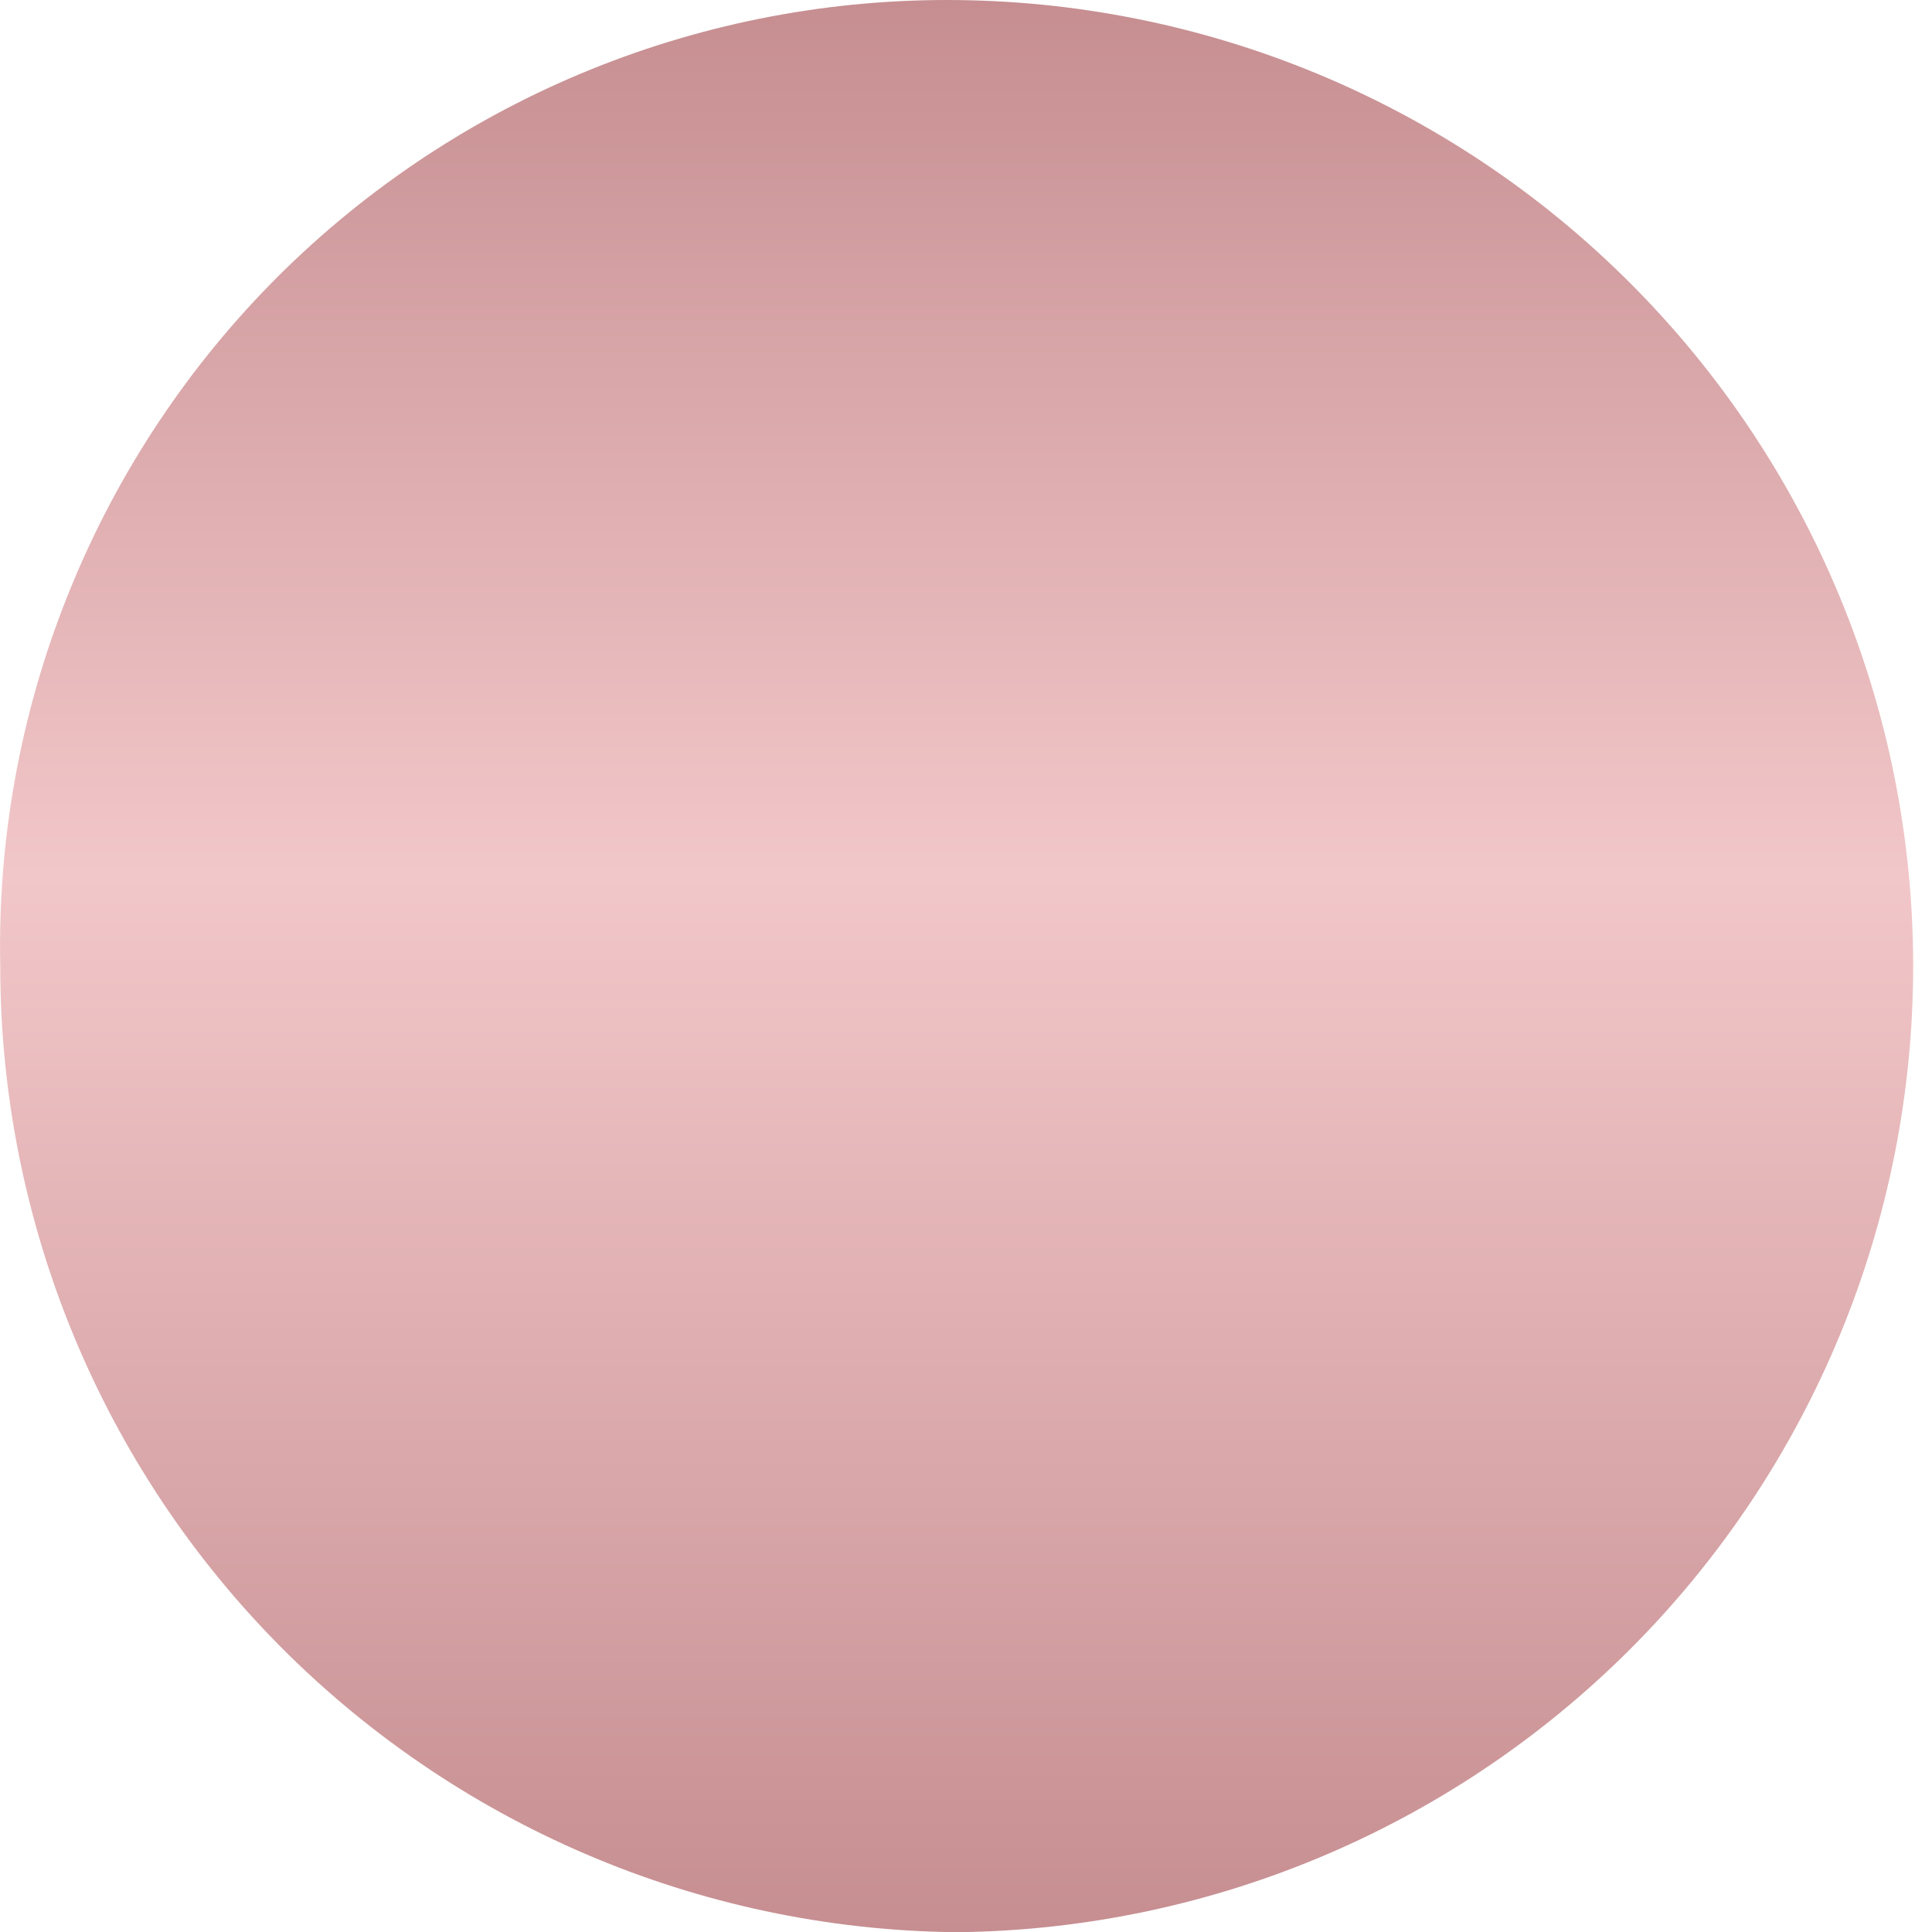 <?xml version="1.0" encoding="UTF-8"?> <svg xmlns="http://www.w3.org/2000/svg" width="8" height="8" viewBox="0 0 8 8" fill="none"> <path d="M4.001 8.001C2.94 8.001 1.923 7.579 1.172 6.829C0.422 6.079 0.001 5.061 0.001 4C-0.01 3.479 0.084 2.96 0.276 2.476C0.468 1.991 0.755 1.549 1.12 1.176C1.485 0.804 1.921 0.508 2.402 0.306C2.883 0.104 3.4 -0 3.921 8.50339e-08C4.982 8.50339e-08 6 0.421 6.75 1.172C7.5 1.922 7.922 2.939 7.922 4C7.922 5.061 7.5 6.079 6.75 6.829C6 7.579 4.982 8.001 3.921 8.001H4.001Z" fill="url(#paint0_linear_0_10)"></path> <defs> <linearGradient id="paint0_linear_0_10" x1="3.961" y1="0" x2="3.961" y2="8.001" gradientUnits="userSpaceOnUse"> <stop stop-color="#C68E91"></stop> <stop offset="0.453" stop-color="#F2C7C9"></stop> <stop offset="1" stop-color="#C68E91"></stop> </linearGradient> </defs> </svg> 
